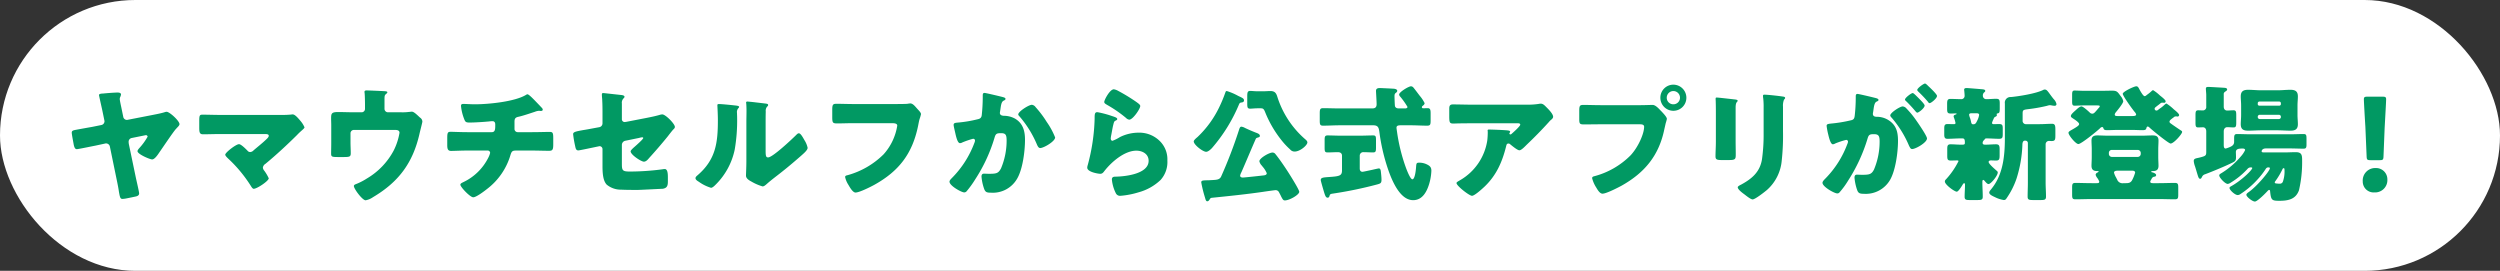 <svg xmlns="http://www.w3.org/2000/svg" width="600" height="65" viewBox="0 0 600 65">
  <rect x="0" y="0" width="600" height="65" fill="#333333" stroke="none"/>
  <g id="新登場" transform="translate(-945 -75)">
    <rect id="長方形_12" data-name="長方形 12" width="600" height="65" rx="32.5" transform="translate(945 75)" fill="#fff"/>
    <path id="パス_2118" data-name="パス 2118" d="M-277.92-15.54c-.72.12-3.72.66-4.14.75-.39.09-.72.18-.72.63,0,.42.39,2.37.48,2.91.09.39.24,1.05.72,1.05.36,0,3.78-.72,4.44-.84l2.37-.51a.643.643,0,0,1,.18-.03.937.937,0,0,1,.96.75l1.71,8.31c.21,1.02.36,1.83.45,2.46.24,1.38.33,1.8.84,1.8a4.476,4.476,0,0,0,.63-.06c.24-.03,1.68-.33,2.67-.54.66-.18.72-.51.72-.75,0-.36-.69-3.27-.81-3.87l-1.62-7.77a3.363,3.363,0,0,1-.09-.72.91.91,0,0,1,.69-.9l3.12-.63a1.548,1.548,0,0,1,.33-.06.4.4,0,0,1,.42.36,14.591,14.591,0,0,1-2.01,2.76c-.15.18-.42.48-.42.72,0,.72,2.97,1.98,3.51,1.98.63,0,1.41-1.2,1.77-1.74.66-.93,3.39-5.01,3.93-5.55a1.717,1.717,0,0,0,.21-.24c.3-.3.66-.66.66-.93,0-.78-2.37-2.97-3.09-2.97a1.752,1.752,0,0,0-.54.12c-1.02.3-2.04.48-3.09.69l-5.7,1.11a.676.676,0,0,1-.21.03.894.894,0,0,1-.87-.75l-.42-2.04c-.09-.45-.42-1.89-.42-2.25a1.532,1.532,0,0,1,.18-.6,2.5,2.5,0,0,0,.12-.45c0-.42-.48-.48-.81-.48-.75,0-2.7.15-3.51.24-.24,0-.96.03-.96.36,0,.18.78,3.57.84,3.9l.45,2.19a.676.676,0,0,1,.03.21.929.929,0,0,1-.78.9Zm30.69-2.88c-1.38,0-2.76-.06-4.17-.06-.72,0-.78.21-.78,1.65v1.44c0,1.08.06,1.62.9,1.62,1.2,0,2.73-.06,4.05-.06h10.74c.54,0,.99.03.99.42,0,.3-.33.6-.51.78-.99.96-2.07,1.8-3.12,2.7a1.193,1.193,0,0,1-.81.42.8.8,0,0,1-.66-.33c-.39-.39-1.53-1.56-2.04-1.56-.72,0-3.3,2.01-3.3,2.52,0,.27.45.69.66.9a32.776,32.776,0,0,1,5.52,6.66c.15.24.39.63.66.63.78,0,3.6-1.89,3.6-2.52a10.007,10.007,0,0,0-1.08-1.83,1.326,1.326,0,0,1-.33-.72,1.269,1.269,0,0,1,.63-.93c2.61-2.16,5.13-4.5,7.56-6.9.36-.39.72-.72,1.02-.99.48-.42.78-.69.78-.87a5.913,5.913,0,0,0-.99-1.56c-.63-.75-1.32-1.53-1.83-1.53a1.345,1.345,0,0,0-.36.03,22.475,22.475,0,0,1-2.46.09Zm32.28-.63c-1.32,0-2.61-.06-3.93-.06-1.65,0-1.65.42-1.65,1.68,0,.48.03.96.03,1.44v4.38c0,.81-.03,1.62-.03,2.46,0,.81.21.84,1.89.84h.96c1.59,0,1.86-.06,1.86-.93s-.06-1.71-.06-2.58v-2.19a.807.807,0,0,1,.81-.81h9.81c.54,0,1.14.06,1.14.69A14.863,14.863,0,0,1-205.5-9.9a17.049,17.049,0,0,1-6.42,6.72,14.866,14.866,0,0,1-2.46,1.29c-.42.15-.69.27-.69.54,0,.66,2.04,3.42,2.82,3.42a4.487,4.487,0,0,0,1.77-.75c6.18-3.66,9.57-8.25,11.16-15.21.09-.45.69-2.73.69-2.91a1.187,1.187,0,0,0-.54-.96,5.361,5.361,0,0,1-.42-.39c-.63-.57-1.14-1.05-1.59-1.05-.18,0-.48.06-.66.06a11.494,11.494,0,0,1-1.86.09h-3.21a.833.833,0,0,1-.81-.84v-2.16c0-.9.03-1.11.33-1.35.12-.09.36-.33.36-.45,0-.15-.18-.24-.72-.27-1.02-.06-3.84-.18-4.26-.18-.21,0-.51.03-.51.33a1.615,1.615,0,0,0,.03.33c.06.48.09,2.16.09,2.73v1.02a.813.813,0,0,1-.81.84Zm27.12,4.77c-1.41,0-3.51-.09-4.02-.09-.72,0-.81.27-.81,1.56v1.65c0,.9.15,1.38.93,1.38.72,0,2.37-.09,3.9-.09h4.89a.57.57,0,0,1,.57.57,5.216,5.216,0,0,1-.48,1.23,12.837,12.837,0,0,1-5.97,5.79c-.36.18-.69.33-.69.6,0,.57,2.34,3.03,3.09,3.03.72,0,2.73-1.53,3.33-2.01a15.86,15.86,0,0,0,5.61-8.16c.3-.96.51-1.05,1.5-1.05h3.66c1.38,0,2.73.06,4.11.06.81,0,.99-.27.99-1.53v-1.5c0-1.32-.15-1.5-.87-1.5-1.08,0-2.67.06-4.23.06h-3.42a.773.773,0,0,1-.78-.84V-16.8c0-.72.21-1.02.93-1.17,1.11-.24,2.85-.84,3.96-1.2a3.172,3.172,0,0,1,.99-.24.746.746,0,0,1,.24.03h.27c.18,0,.39-.09.39-.3a.738.738,0,0,0-.12-.33c-.21-.24-1.71-1.8-2.01-2.1s-1.23-1.26-1.53-1.26a.484.484,0,0,0-.27.09c-2.67,1.68-9.12,2.31-12.33,2.31-1.02,0-2.31-.09-2.76-.09-.39,0-.6.09-.6.48a11.546,11.546,0,0,0,.75,3.12c.27.72.42.87,1.32.87,1.17,0,3.54-.15,4.71-.27a7.487,7.487,0,0,1,.75-.06c.63,0,.69.51.69.81v.24c0,.93-.06,1.59-.84,1.59Zm37.08,3a1.034,1.034,0,0,1,.78-.93l3.36-.69a3.687,3.687,0,0,1,.75-.15c.15,0,.24.09.24.18,0,.27-1.74,1.8-2.01,2.04-.24.21-1.02.87-1.02,1.14,0,.84,2.55,2.49,3.18,2.49.51,0,.93-.48,1.23-.84,1.53-1.68,3.03-3.42,4.47-5.19.3-.39,1.08-1.41,1.35-1.68.18-.18.39-.36.39-.63,0-.75-2.25-3-3-3a1.884,1.884,0,0,0-.57.09c-1.02.3-2.04.51-3.09.72l-4.95.96a3.763,3.763,0,0,1-.45.06.666.666,0,0,1-.66-.66v-3.78a1.479,1.479,0,0,1,.45-1.29c.12-.15.18-.21.18-.33,0-.3-.45-.39-.69-.42l-4.38-.48c-.3,0-.36.12-.36.39,0,.45.09,1.02.09,1.47.06,1.11.06,2.22.06,3.33v2.07a.934.934,0,0,1-.75.93l-1.47.27c-.96.18-1.74.33-2.37.42-1.8.33-2.46.45-2.46.99a25.212,25.212,0,0,0,.48,2.82c.12.6.21,1.08.78,1.08.24,0,3.78-.75,4.35-.87l.45-.09a2.443,2.443,0,0,1,.27-.06.711.711,0,0,1,.72.72v4.05c0,1.59.09,3.51,1.02,4.47a5.335,5.335,0,0,0,3.48,1.2c1.32.06,2.64.06,3.96.06.6,0,4.98-.24,5.94-.27a1.846,1.846,0,0,0,.69-.21c.54-.3.6-.9.6-1.59v-.93c0-.9-.06-2.01-.75-2.01a3.306,3.306,0,0,0-.54.06,61.1,61.1,0,0,1-7.77.54c-1.83,0-1.98-.24-1.98-1.86Zm23.31-9.75c-.24,0-.39.03-.39.3,0,.12.12,2.19.12,3.57,0,5.46-.51,9.48-4.92,13.26-.21.18-.45.39-.45.66,0,.39.51.69.81.87a9.741,9.741,0,0,0,2.91,1.44c.39,0,.9-.54,1.23-.87a16.575,16.575,0,0,0,4.47-8.34,41.009,41.009,0,0,0,.57-7.68c0-.36-.03-.72-.03-1.08a1.375,1.375,0,0,1,.33-1.14.51.51,0,0,0,.18-.3c0-.24-.48-.3-1.05-.36C-124.44-20.79-126.81-21.03-127.44-21.03Zm11.19,4.5c0-.9,0-1.8.03-2.7a1.538,1.538,0,0,1,.3-1.14c.12-.12.27-.24.27-.42,0-.24-.18-.27-.42-.33-.42-.06-2.52-.3-3-.36-.24-.03-1.47-.15-1.53-.15-.18,0-.33.03-.33.24a.661.661,0,0,0,.03.24c.03.39.06,1.05.06,1.74,0,.93-.03,1.92-.03,2.52v9.42c0,1.68-.09,3.03-.09,3.63,0,.69.78,1.14,1.29,1.41a11.688,11.688,0,0,0,2.7,1.17c.36,0,.81-.42,1.11-.69,1.2-1.05,2.49-1.98,3.72-2.97,1.47-1.17,2.88-2.37,4.29-3.6.06-.06.18-.15.27-.24.54-.48,1.41-1.23,1.41-1.77a5.59,5.59,0,0,0-.78-1.86c-.39-.69-.9-1.62-1.32-1.62-.27,0-.48.24-.63.39-.96.96-5.67,5.4-6.75,5.4-.54,0-.6-.42-.6-1.65Zm21.09-4.5c-1.35,0-2.73-.06-4.08-.06-.84,0-1.02.18-1.02,1.41v1.77c0,1.38.12,1.53,1.2,1.53,1.26,0,2.55-.06,3.81-.06h9.24c.78,0,1.35.09,1.35.6a13.4,13.4,0,0,1-3.27,6.87,19.665,19.665,0,0,1-8.64,5.01c-.27.06-.6.12-.6.45a5.59,5.59,0,0,0,.78,1.86c.33.57,1.05,1.86,1.71,1.86.93,0,3.66-1.38,4.53-1.86,5.88-3.27,9.09-7.44,10.47-14.04.12-.57.21-1.14.36-1.68a10.334,10.334,0,0,0,.36-1.23c0-.33-.39-.75-.84-1.23l-.48-.54c-.45-.51-.84-.81-1.26-.81a5.758,5.758,0,0,0-.66.09c-.6.06-2.58.06-3.3.06Zm31.44-2.67c-.36,0-.42.27-.42.57v.45a40.785,40.785,0,0,1-.24,4.32c-.09.66-.42.87-1.02.99a29.715,29.715,0,0,1-4.62.78c-.78.06-1.11.12-1.11.57,0,.3.3,1.5.45,2.19.24,1.05.57,2.19,1.08,2.19a1.273,1.273,0,0,0,.57-.18,19.745,19.745,0,0,1,2.55-.87.42.42,0,0,1,.48.45,1.647,1.647,0,0,1-.15.54,23.7,23.7,0,0,1-5.37,8.4c-.27.27-.6.6-.6.9,0,.99,2.88,2.58,3.54,2.58a.783.783,0,0,0,.51-.21,22.429,22.429,0,0,0,2.13-2.94,38.1,38.1,0,0,0,4.62-9.96c.27-.99.54-1.11,1.56-1.11,1.14,0,1.35.42,1.35,1.83a17.116,17.116,0,0,1-1.35,6.63c-.63,1.14-1.02,1.29-2.85,1.29-.42,0-.84-.03-1.26-.03s-.57.3-.57.69A11.641,11.641,0,0,0-63.78-.6c.3.75.69.84,1.56.84a6.709,6.709,0,0,0,6.33-3.36C-54.54-5.4-54-9.78-54-12.45c0-2.16-.51-4.02-2.49-5.13a5.592,5.592,0,0,0-2.52-.63,1.655,1.655,0,0,1-.72-.15.611.611,0,0,1-.3-.57c0-.06.03-.21.06-.39l.09-.6c.12-.87.24-1.68.75-1.92.21-.09.45-.21.45-.42,0-.27-.33-.36-.78-.48C-60.03-22.89-63.42-23.7-63.72-23.7Zm11.37,2.85c-.75,0-3.27,1.62-3.27,2.31,0,.18.21.39.33.51a25.338,25.338,0,0,1,4.17,6.75c.15.33.36.81.78.81.81,0,3.57-1.59,3.57-2.55a17.88,17.88,0,0,0-2.04-3.75c-.12-.21-.24-.36-.3-.48a25.473,25.473,0,0,0-2.34-3.03A1.284,1.284,0,0,0-52.35-20.85Zm17.37-.69c0,.33.3.48.75.75a30.4,30.4,0,0,1,4.47,3.09,1.338,1.338,0,0,0,.78.42c.87,0,2.64-2.61,2.64-3.27,0-.33-.45-.63-1.08-1.08a42.667,42.667,0,0,0-4.2-2.55,3.294,3.294,0,0,0-1.05-.39C-33.66-24.57-34.98-21.99-34.98-21.54Zm-1.65,2.46c-.66,0-.66.51-.66,1.62A46.7,46.7,0,0,1-38.94-6.39a2.135,2.135,0,0,0-.12.63c0,1.05,2.64,1.47,3.12,1.47s.72-.3.99-.66c1.68-2.16,4.8-4.89,7.68-4.89,1.44,0,2.94.78,2.94,2.43,0,3.18-5.67,3.78-8.01,3.81-.39,0-.81.09-.81.66A9.163,9.163,0,0,0-32.19.39a1.108,1.108,0,0,0,1.14.6A19.989,19.989,0,0,0-26.73.15a12.321,12.321,0,0,0,5.28-2.97,6.417,6.417,0,0,0,1.62-4.65,6.151,6.151,0,0,0-1.59-4.44,6.966,6.966,0,0,0-5.31-2.25,10.086,10.086,0,0,0-4.47,1.05,9.161,9.161,0,0,1-1.8.9c-.27,0-.42-.27-.42-.54a4.8,4.8,0,0,1,.09-.69c.18-.87.3-1.74.51-2.58.18-.72.21-.87.6-1.05.15-.06.36-.18.36-.36,0-.33-.63-.51-1.35-.75A23.15,23.15,0,0,0-36.63-19.08ZM1.38-12.66c.09-.15.15-.24.51-.33.21-.06.48-.12.48-.39,0-.42-.48-.6-.78-.72-.66-.24-2.43-.99-3.03-1.32a2.49,2.49,0,0,0-.63-.18c-.33,0-.45.39-.6.87A110.017,110.017,0,0,1-6.93-3.63c-.36.75-1.05.78-2.04.84-.18,0-.36.03-.57.03-.33.03-.6.03-.84.03-1.02.03-1.32.06-1.32.51a30.3,30.3,0,0,0,.87,3.54c.15.51.24.99.57.99.3,0,.45-.27.6-.48.15-.24.21-.33.51-.36C-5.04,1.05-.9.63,3.21.03c.36-.06,2.7-.39,2.88-.39a.876.876,0,0,1,.84.45c.21.39.39.72.51.99.42.84.57,1.02.93,1.02C9.45,2.1,11.82.75,11.82.03c0-.51-2.34-4.23-2.85-5.01C8.13-6.27,7.02-7.89,6.12-9a.884.884,0,0,0-.72-.39c-.81,0-3.15,1.35-3.15,2.1a2.19,2.19,0,0,0,.6,1.05c.03.06.12.15.18.24a5.847,5.847,0,0,1,.99,1.56c0,.42-.45.51-.78.54-.75.09-4.59.51-4.98.51-.3,0-.63-.12-.63-.45a2.641,2.641,0,0,1,.3-.81C-.9-7.32.21-9.99,1.38-12.66ZM-2.88-23.01a14.338,14.338,0,0,0-2.67-1.14c-.24,0-.27.09-.39.42a32.465,32.465,0,0,1-1.41,3.39,24.352,24.352,0,0,1-5.22,7.2c-.24.21-.93.75-.93,1.08,0,.81,2.19,2.49,2.97,2.49.48,0,1.05-.54,1.38-.87a38.71,38.71,0,0,0,6.51-10.5c.18-.42.3-.42.69-.48.27-.03.51-.18.51-.48,0-.45-.42-.6-.75-.78C-2.31-22.74-2.58-22.86-2.88-23.01Zm4.83-1.08c-.84,0-1.41-.09-1.89-.09-.66,0-.72.39-.72,1.35v1.68c0,.93.06,1.23.72,1.23.42,0,1.02-.09,1.89-.09h.6c.6,0,.78.15,1.11.99a26.664,26.664,0,0,0,3.96,6.75,17.24,17.24,0,0,0,2.01,2.13,1.349,1.349,0,0,0,1.11.51c1.26,0,3.03-1.5,3.03-2.19,0-.33-.33-.6-.54-.78A22.418,22.418,0,0,1,6.57-22.74c-.27-.87-.57-1.41-1.68-1.41-.6,0-1.2.06-1.77.06Zm19.8,10.65c-1.14,0-2.19-.06-3.15-.06-.63,0-.69.36-.69,1.11v1.8c0,.93.06,1.17.72,1.17.84,0,1.65-.06,2.49-.06.51,0,.96.24.96.84v3.51c0,1.32-.57,1.44-3.21,1.62-1.32.09-1.89.15-1.89.72,0,.24.72,2.67.87,3.15.21.63.36,1.08.78,1.08.27,0,.39-.18.45-.42.12-.45.27-.48.9-.57A95.511,95.511,0,0,0,30.54-1.74c.75-.21,1.02-.3,1.02-1.11,0-.51-.09-1.41-.15-1.92-.03-.3-.09-.81-.48-.81-.15,0-1.32.27-1.56.33-.3.06-2.19.48-2.37.48-.48,0-.66-.36-.66-.78V-8.67a.837.837,0,0,1,.93-.81c.75,0,1.53.06,2.28.06.63,0,.69-.3.69-1.17v-1.74c0-.93-.06-1.17-.69-1.17-.9,0-2.01.06-3.15.06Zm7.83-2.49c1.26,0,1.35.69,1.5,1.83a46.281,46.281,0,0,0,1.68,7.59c.87,2.76,2.88,8.55,6.39,8.55,2.22,0,3.27-2.01,3.84-3.87a12.606,12.606,0,0,0,.54-3.18c0-.78-.27-1.17-1.2-1.59a4.129,4.129,0,0,0-1.68-.36c-.66,0-.72.12-.78.9-.03.54-.24,3.09-.9,3.09-.54,0-1.47-2.55-1.65-3.06a42.673,42.673,0,0,1-2.01-8.16c-.03-.27-.15-.93-.15-1.17,0-.54.54-.57,1.02-.57h2.43c1.32,0,2.64.09,3.93.09.75,0,.81-.33.81-1.26v-1.65c0-.81-.06-1.29-.69-1.29-.3,0-.96.03-1.08.03-.18,0-.33-.09-.33-.27,0-.21.18-.3.36-.45a.76.76,0,0,0,.3-.51,8.179,8.179,0,0,0-1.17-1.77c-.3-.39-1.17-1.56-1.5-1.95a.815.815,0,0,0-.6-.33c-.57,0-2.85,1.38-2.85,1.98a.853.853,0,0,0,.27.51,17.938,17.938,0,0,1,1.74,2.46c0,.24-.3.36-.51.36h-1.5c-.42,0-.81-.06-.99-.51-.06-.12-.12-2.16-.12-2.4,0-.54.09-.66.42-.9a.613.613,0,0,0,.24-.39c0-.48-.75-.54-1.11-.54-.18-.03-2.97-.15-3.03-.15-.51,0-.96.09-.96.69,0,.21.15,2.64.15,3.18,0,.99-.66,1.02-1.14,1.02h-7.8c-1.32,0-2.61-.06-3.93-.06-.72,0-.78.36-.78,1.26v1.71c0,.9.06,1.23.78,1.23,1.32,0,2.64-.09,3.93-.09ZM61.5-11.01c.09-.36.18-.54.54-.54a.507.507,0,0,1,.3.09c.51.42,1.83,1.53,2.31,1.53.36,0,.93-.51,1.47-1.05l.27-.27c1.83-1.74,3.6-3.54,5.31-5.43a5.761,5.761,0,0,1,.42-.45c.3-.24.63-.51.63-.84,0-.72-1.17-1.86-1.68-2.37-.39-.39-.75-.78-1.29-.78a2.956,2.956,0,0,0-.51.06,16.629,16.629,0,0,1-2.76.18H53.31c-1.56,0-3.09-.06-4.62-.06-.75,0-.87.39-.87,1.05v1.53c0,1.68.03,2.01.96,2.01.42,0,.84-.03,1.26-.03,1.08-.03,2.16-.03,3.27-.03H64.38c.33,0,.48.15.48.33,0,.39-1.89,2.04-2.13,2.25a.272.272,0,0,1-.21.09.245.245,0,0,1-.27-.24.227.227,0,0,1,.06-.12c.03-.09.12-.18.12-.27,0-.15-.09-.27-.6-.33-.69-.09-3.63-.21-4.5-.21-.27,0-.3.09-.3.33,0,.06.03.09.03.15a16.921,16.921,0,0,1-.12,2.19,13.331,13.331,0,0,1-6.51,9.48c-.63.36-.87.51-.87.69,0,.66,3.06,3.06,3.72,3.06.63,0,2.52-1.74,3.03-2.22C59.19-3.99,60.57-7.23,61.5-11.01Zm40.11-14.67a3.118,3.118,0,0,0-3.12,3.12,3.124,3.124,0,0,0,3.12,3.15,3.124,3.124,0,0,0,3.12-3.15A3.137,3.137,0,0,0,101.61-25.68Zm0,1.53a1.6,1.6,0,0,1,1.59,1.59,1.581,1.581,0,0,1-1.59,1.59,1.563,1.563,0,0,1-1.59-1.59A1.6,1.6,0,0,1,101.61-24.15ZM84.12-20.76c-1.35,0-2.73-.06-4.08-.06-.87,0-1.02.18-1.02,1.44v1.95c0,1.17.15,1.29,1.17,1.29,1.29,0,2.55-.03,3.84-.03h9.54c.48,0,1.02.06,1.02.6,0,1.62-1.38,4.83-3.24,6.84a19.162,19.162,0,0,1-8.67,5.01c-.27.06-.57.15-.57.48A7.473,7.473,0,0,0,83.1-.99c.3.51.84,1.47,1.5,1.47.9,0,3.63-1.41,4.53-1.89,5.58-3.12,9.03-7.26,10.32-13.62.12-.51.21-.93.33-1.44a8.322,8.322,0,0,0,.27-.99c0-.45-.84-1.32-1.32-1.83l-.24-.24c-.45-.48-1.2-1.29-1.86-1.29-.6,0-1.92.06-2.85.06Zm32.43.6c0-1.56.48-1.26.48-1.68,0-.21-.36-.27-1.02-.33-.15-.03-.3-.03-.48-.06-.6-.06-3.12-.36-3.51-.36-.21,0-.27.06-.27.3s.03.6.03.87c.03.99.03,2.01.03,3v6.33c0,1.29-.09,2.61-.09,3.6,0,.69.24.9,1.38.9h1.86c1.56,0,1.62-.24,1.62-1.41,0-1.05-.03-2.1-.03-3.18Zm11.37-.24a3.83,3.83,0,0,1,.24-1.68c.15-.15.27-.27.27-.42,0-.27-.36-.3-.57-.33-.93-.15-3.6-.45-4.44-.45-.21,0-.3.09-.3.3a4.476,4.476,0,0,0,.06.63,18.811,18.811,0,0,1,.09,2.25v6.15a42.335,42.335,0,0,1-.39,6.15c-.48,3.06-2.4,4.68-4.98,6.09-.24.12-.84.39-.84.66,0,.54,1.2,1.41,1.62,1.71.42.33,1.5,1.2,1.95,1.2.6,0,2.88-1.8,3.42-2.25a10.663,10.663,0,0,0,3.57-7.11,54.963,54.963,0,0,0,.3-7.02Zm28.74-.06c-.69,0-3,1.53-3,2.16a.953.953,0,0,0,.33.54,25.361,25.361,0,0,1,4.17,6.72c.27.54.42.81.75.81.84,0,3.57-1.56,3.57-2.55,0-.57-2.01-3.51-2.46-4.14a22.075,22.075,0,0,0-2.43-3A1.367,1.367,0,0,0,156.66-20.46ZM162-25.95c-.33,0-1.86,1.11-1.86,1.53,0,.18.21.36.33.48a31.7,31.7,0,0,1,2.19,2.31c.09.15.27.39.45.39.33,0,1.77-1.14,1.77-1.74,0-.42-1.74-2.04-2.16-2.43C162.63-25.5,162.21-25.95,162-25.95Zm-2.94,2.28c-.36,0-1.86,1.14-1.86,1.56,0,.15.15.3.33.45a31.663,31.663,0,0,1,2.16,2.34c.15.18.33.36.45.36.36,0,1.77-1.11,1.77-1.71,0-.27-.6-.93-1.38-1.71C159.99-22.92,159.27-23.67,159.06-23.67Zm-13.68,1.23a37.871,37.871,0,0,1-.24,4.14c-.09.81-.27,1.05-1.05,1.2a32.552,32.552,0,0,1-4.59.75c-.9.09-1.11.18-1.11.57a16.279,16.279,0,0,0,.39,2.07c.27,1.17.63,2.34,1.11,2.34a1.438,1.438,0,0,0,.6-.21,19.431,19.431,0,0,1,2.55-.84.42.42,0,0,1,.48.45,1.646,1.646,0,0,1-.15.51,23.427,23.427,0,0,1-5.22,8.25c-.48.48-.75.78-.75,1.08,0,.96,2.85,2.55,3.54,2.55a.658.658,0,0,0,.51-.21,19.66,19.66,0,0,0,2.13-2.91,39.765,39.765,0,0,0,4.62-9.99c.27-.99.54-1.11,1.53-1.11,1.17,0,1.38.45,1.38,1.83a17.378,17.378,0,0,1-1.35,6.66c-.6,1.14-1.08,1.26-2.85,1.26-.42,0-.84-.03-1.26-.03-.45,0-.57.33-.57.72a11.913,11.913,0,0,0,.66,3.03c.27.72.69.84,1.56.84a6.735,6.735,0,0,0,6.33-3.36c1.32-2.31,1.89-6.69,1.89-9.33,0-2.13-.39-3.9-2.52-5.13a5.247,5.247,0,0,0-2.49-.66c-.39,0-1.02-.03-1.02-.72,0-.09.06-.42.09-.6l.06-.42c.12-.84.24-1.65.72-1.89.27-.12.48-.21.48-.42,0-.3-.54-.42-.78-.48-.57-.15-3.96-.96-4.26-.96-.36,0-.42.27-.42.57Zm45.57,11.1a.811.811,0,0,1,.87-.84c.15,0,.33.03.51.03.9,0,.96-.3.96-1.44v-1.26c0-.93-.06-1.44-.78-1.44-.99,0-2.01.09-3,.09h-3.18a.8.8,0,0,1-.9-.9v-1.53c0-.9.03-1.02,1.32-1.17a38.123,38.123,0,0,0,4.56-.81,2.948,2.948,0,0,1,.66-.15,3.751,3.751,0,0,1,.57.09,4.084,4.084,0,0,0,.63.06.419.419,0,0,0,.39-.39,2.382,2.382,0,0,0-.66-1.2c-.42-.51-.72-.93-.96-1.26-.57-.78-.78-1.05-1.2-1.05a.713.713,0,0,0-.36.09c-1.71.87-5.82,1.53-7.77,1.71a1.347,1.347,0,0,0-1.44,1.56v8.13c0,4.32-.39,8.85-3.21,12.33-.18.24-.54.6-.54.9,0,.45.66.78,1.32,1.08a7.171,7.171,0,0,0,2.19.72.682.682,0,0,0,.6-.36,18.83,18.83,0,0,0,2.43-4.77,29.922,29.922,0,0,0,1.41-8.01c0-.24,0-1.11.57-1.11h.18a.57.57,0,0,1,.57.57v9.48c0,1.14-.06,2.25-.06,3.39,0,.75.36.81,1.35.81h1.74c.96,0,1.32-.06,1.32-.81,0-1.14-.09-2.25-.09-3.39Zm-17.46-4.83c-.27-.03-.36-.24-.42-.51a6.41,6.41,0,0,0-.27-1.02,3.51,3.51,0,0,1-.21-.75c0-.27.24-.36.45-.36h1.47c.24,0,.48.12.48.39a4.368,4.368,0,0,1-.48,1.41c-.21.42-.36.84-.9.84Zm4.98-1.29a.783.783,0,0,1,.33-.48c.21-.09.45-.18.45-.45a.93.93,0,0,0-.06-.21.2.2,0,0,1,.12-.15c.57-.15.63-.15.63-1.5v-.78c0-.96-.06-1.26-.87-1.26s-1.59.09-2.37.09a.8.8,0,0,1-.81-.78,1.019,1.019,0,0,1,.24-.78c.18-.15.33-.24.33-.42,0-.33-.36-.36-.93-.42a1.461,1.461,0,0,1-.36-.03c-.45-.03-2.85-.24-3.18-.24-.3,0-.6.06-.6.42,0,.06.03.18.03.24.03.27.09.93.09,1.2a.791.791,0,0,1-.69.81c-.9,0-1.8-.06-2.73-.06-.72,0-.78.42-.78,1.23v1.08c0,.9.06,1.2.9,1.2.36,0,.75-.03,1.11-.03.03,0,.27,0,.27.09,0,.06-.09.12-.15.15-.21.06-.57.18-.57.45a.876.876,0,0,0,.06.27,8.122,8.122,0,0,1,.39,1.32c0,.3-.24.3-.45.3-.51,0-.99-.03-1.47-.03-.72,0-.78.39-.78,1.11v1.47c0,.96.42.96.87.96.96,0,1.95-.09,2.91-.09h.6c.51,0,.57.36.57,1.08,0,.39-.24.42-.66.42h-.33c-.81,0-1.62-.09-2.4-.09s-.84.36-.84,1.23v1.47c0,.9.06,1.2.87,1.2.48,0,.99-.03,1.47-.03.12,0,.36,0,.36.18a18.541,18.541,0,0,1-2.94,4.29c-.21.21-.33.33-.33.6,0,.75,2.31,2.43,2.85,2.43.39,0,1.11-1.2,1.32-1.53.09-.15.27-.51.48-.51.15,0,.18.27.18.39,0,.96-.09,1.92-.09,2.85,0,.75.33.81,1.29.81h1.74c.99,0,1.32-.06,1.32-.81,0-1.14-.09-2.25-.09-3.39v-.27c0-.12.06-.36.21-.36s.39.3.48.42c.18.18.48.57.78.57.6,0,2.22-2.04,2.22-2.76a.468.468,0,0,0-.21-.39c-.06-.06-.15-.12-.24-.21-.6-.54-1.74-1.53-1.74-1.95,0-.27.33-.36.54-.36.42,0,.84.03,1.26.03.78,0,.84-.39.84-1.32v-1.23c0-.96-.06-1.35-.9-1.35-.81,0-1.65.09-2.49.09-.27,0-.69,0-.69-.42a.929.929,0,0,1,.36-.69c.06-.06.06-.09.12-.15.09-.15.15-.24.45-.24h.12c.96,0,1.92.09,2.91.09.81,0,.87-.33.87-1.2v-1.14c0-.9-.06-1.2-.9-1.2-.42,0-.84.03-1.23.03-.21,0-.45-.06-.45-.3A4.6,4.6,0,0,1,178.47-17.46ZM206.13-9.3a.693.693,0,0,1,.72-.72h6.21a.73.73,0,0,1,.72.72v.24a.73.73,0,0,1-.72.72h-6.21a.73.73,0,0,1-.72-.72Zm3.51,7.26a1.376,1.376,0,0,1-1.53-.87c-.06-.12-.15-.27-.21-.42a4.752,4.752,0,0,1-.54-1.23c0-.48.66-.48.99-.48h3.36c.3,0,.72.06.72.48a9.112,9.112,0,0,1-.69,1.74c-.36.69-.84.78-1.56.78Zm6.81-1.17a.83.83,0,0,1,.6-.39.392.392,0,0,0,.42-.39c0-.42-.93-.66-.96-.66-.09,0-.21-.03-.21-.15s.21-.15.3-.15h.15c.84,0,1.29-.36,1.29-1.26,0-.66-.06-1.35-.06-2.1v-1.83c0-.75.06-1.47.06-2.13,0-1.02-.54-1.23-1.44-1.23-.81,0-1.62.06-2.43.06h-8.34c-.81,0-1.65-.06-2.46-.06-.9,0-1.41.27-1.41,1.23,0,.66.06,1.38.06,2.13v1.83c0,.75-.06,1.44-.06,2.1,0,.9.45,1.26,1.29,1.26h.15c.09,0,.27,0,.27.12,0,.09-.15.15-.33.27a.631.631,0,0,0-.39.51,2,2,0,0,0,.39.75,3.636,3.636,0,0,1,.48.87c0,.39-.27.39-.69.39h-1.11c-1.32,0-2.61-.06-3.93-.06-.72,0-.78.3-.78,1.14V.66c0,.9.06,1.17.78,1.17,1.32,0,2.64-.06,3.93-.06h16.05c1.29,0,2.61.06,3.93.06.72,0,.78-.3.78-1.17V-.96c0-.81-.06-1.14-.78-1.14-1.32,0-2.61.06-3.93.06h-1.35c-.3,0-.66-.03-.66-.36C216.06-2.58,216.3-2.88,216.45-3.21Zm3.06-17.67a7.325,7.325,0,0,1-1.2.96c-.36.27-.51.45-.75.45a.436.436,0,0,1-.45-.42c0-.24.15-.33.72-.78.18-.12.39-.3.66-.51a.608.608,0,0,1,.48-.18h.24a.225.225,0,0,0,.15.03.354.354,0,0,0,.39-.36c0-.36-1.05-1.14-1.35-1.38a9.947,9.947,0,0,0-1.65-1.29c-.15,0-.33.18-.45.3a8.632,8.632,0,0,1-.81.66c-.39.27-.54.48-.78.48-.39,0-1.2-1.53-1.38-1.89-.15-.24-.27-.48-.63-.48-.51,0-3.24,1.29-3.24,1.8s2.43,3.87,2.91,4.41a1.226,1.226,0,0,1,.3.54c0,.36-.45.39-.99.39h-3.42c-.42,0-.72-.03-.72-.36a.986.986,0,0,1,.21-.48c.39-.48,1.83-2.19,1.83-2.73a2.835,2.835,0,0,0-.63-1.23c-.75-1.02-.87-1.29-2.07-1.29-.75,0-1.53.03-2.31.03h-4.53c-.78,0-1.53-.06-2.16-.06-.51,0-.57.33-.57,1.05v1.56c0,.72.06,1.02.6,1.02.66,0,1.41-.06,2.13-.06h2.85c.84,0,1.05,0,1.05.21,0,.15-.18.33-.27.42l-.54.63c-.45.51-.63.72-.99.72a.82.82,0,0,1-.57-.24c-.33-.33-1.62-1.5-2.01-1.5-.45,0-1.08.63-1.38.9-.6.54-1.17,1.02-1.17,1.41,0,.24.15.33.45.54.36.24,1.53.96,1.53,1.38,0,.3-.36.57-1.38,1.17-.78.45-1.17.63-1.17.93,0,.6,1.74,2.7,2.37,2.7.69,0,4.53-3.15,5.19-3.78a.76.76,0,0,1,.51-.3.288.288,0,0,1,.27.18c.12.33.15.57.9.57.87,0,1.74-.06,2.61-.06h3.39c.84,0,1.71.06,2.58.06.81,0,.81-.3.9-.57.03-.15.12-.3.3-.3s.36.18.48.3c.57.54,4.53,3.78,5.01,3.78.75,0,2.76-2.28,2.76-2.79,0-.18-.15-.27-.3-.36-.42-.27-1.65-1.11-2.07-1.41-.45-.33-.66-.42-.66-.69s.27-.48.69-.81a2.813,2.813,0,0,0,.36-.27.661.661,0,0,1,.45-.18h.24a.446.446,0,0,0,.18.03.372.372,0,0,0,.39-.36c0-.36-.99-1.14-1.29-1.38a11.265,11.265,0,0,0-1.74-1.38C219.81-21.15,219.63-20.97,219.51-20.88ZM229.5-9.54c0,.9-.15.99-1.71,1.38-.81.18-1.29.21-1.29.81a4.811,4.811,0,0,0,.3,1.26c.36,1.14.6,2.04.78,2.52.12.33.27.48.45.48.24,0,.33-.24.45-.45a1.1,1.1,0,0,1,.72-.63c1.83-.69,5.1-2.04,6.81-2.91.57-.3.63-.63.63-1.23,0-.39-.03-.96-.03-1.2,0-.78.72-.84,1.68-.84.24,0,.54.09.54.36a6.2,6.2,0,0,1-1.05,1.56,19.069,19.069,0,0,1-4.65,3.99c-.24.15-.51.27-.51.54,0,.54,1.41,2.04,2.04,2.04a1.7,1.7,0,0,0,.75-.33,18.284,18.284,0,0,0,3.99-3.27.942.942,0,0,1,.81-.36c.12,0,.33,0,.33.15,0,.45-2.52,2.94-5.04,4.35-.15.09-.42.21-.42.42,0,.51,1.32,1.71,1.95,1.71a1.056,1.056,0,0,0,.54-.15,20.668,20.668,0,0,0,4.11-3.45,18.809,18.809,0,0,0,2.04-2.58c.15-.24.3-.45.63-.45h.18a.213.213,0,0,1,.24.21c0,.63-3.15,4.38-5.07,5.7-.21.15-.57.39-.57.66,0,.48,1.44,1.62,2.04,1.62s2.61-2.04,3.06-2.55c.09-.09.24-.24.36-.24.15,0,.21.09.24.36.21,2.07.39,2.25,2.19,2.25,2.1,0,3.96-.33,4.74-2.55a29.846,29.846,0,0,0,.75-7.17c0-1.23-.09-1.95-1.53-1.95-.9,0-1.8.06-2.7.06h-5.01c-.18,0-.48-.03-.48-.27,0-.09.09-.69,1.05-.69h5.7c1.11,0,2.22.06,3.33.06.57,0,.69-.27.69-.96v-1.41c0-.87-.06-1.14-.69-1.14-1.11,0-2.22.06-3.33.06h-9.3c-1.14,0-2.25-.06-3.36-.06-.63,0-.69.33-.69,1.14v.75c0,.66-.45.99-1.02,1.23a8.016,8.016,0,0,1-.99.36c-.42,0-.48-.39-.48-.9v-3.21c0-.72.42-1.02.84-1.02.51,0,.99.06,1.5.06.6,0,.66-.3.66-1.26v-1.59c0-.96-.06-1.26-.66-1.26-.51,0-1.02.06-1.53.06-.39,0-.81-.24-.81-.93v-2.91a.648.648,0,0,1,.3-.66c.27-.21.51-.3.51-.54,0-.33-.33-.39-.63-.42-.48-.03-3.48-.21-3.9-.21-.33,0-.57.06-.57.42,0,.39.09,1.11.09,1.5v2.82a.8.8,0,0,1-.84.9c-.33,0-.75-.03-1.08-.03-.6,0-.66.33-.66,1.17v1.83c0,.78.06,1.11.63,1.11.39,0,.78-.03,1.17-.03.33,0,.78.21.78.99Zm18.57,3.9c.21,0,.21.24.21.39a7.414,7.414,0,0,1-.36,2.76.765.765,0,0,1-.87.57,3.631,3.631,0,0,1-.57-.03c-.3-.03-.54-.03-.54-.3,0-.09.06-.15.12-.24A17.774,17.774,0,0,0,247.8-5.4C247.86-5.52,247.92-5.64,248.07-5.64Zm-5.4-18.69c-1.02,0-2.07-.12-3.12-.12-1.14,0-1.77.36-1.77,1.59,0,.69.09,1.38.09,2.22v2.22c0,.81-.09,1.53-.09,2.22,0,1.26.66,1.56,1.8,1.56,1.05,0,2.07-.09,3.09-.09h3.93c1.02,0,2.07.09,3.12.09,1.11,0,1.77-.33,1.77-1.56,0-.69-.09-1.41-.09-2.22v-2.22c0-.84.09-1.53.09-2.22,0-1.26-.66-1.59-1.8-1.59-1.05,0-2.07.12-3.09.12Zm-.42,3.69a.372.372,0,0,1-.39-.36v-.24a.4.4,0,0,1,.39-.39h4.77a.4.4,0,0,1,.39.39V-21a.372.372,0,0,1-.39.36Zm4.68,2.19a.457.457,0,0,1,.48.48v.06a.474.474,0,0,1-.48.48h-4.59a.474.474,0,0,1-.48-.48v-.06a.474.474,0,0,1,.48-.48ZM271.11-7.56c.78,0,.9-.12.93-.9l.27-6.75c.12-2.25.36-6.36.36-6.96,0-.51-.18-.63-.84-.63h-3.66c-.66,0-.84.12-.84.63,0,.6.24,4.74.36,6.6l.3,7.11c.03.78.15.9.93.9Zm-.96,1.89a2.991,2.991,0,0,0-3.09,3.21A2.61,2.61,0,0,0,269.85.18a2.95,2.95,0,0,0,3.12-3.09A2.712,2.712,0,0,0,270.15-5.67Z" transform="translate(1245 121)" fill="#019963"/>
  </g>
</svg>
